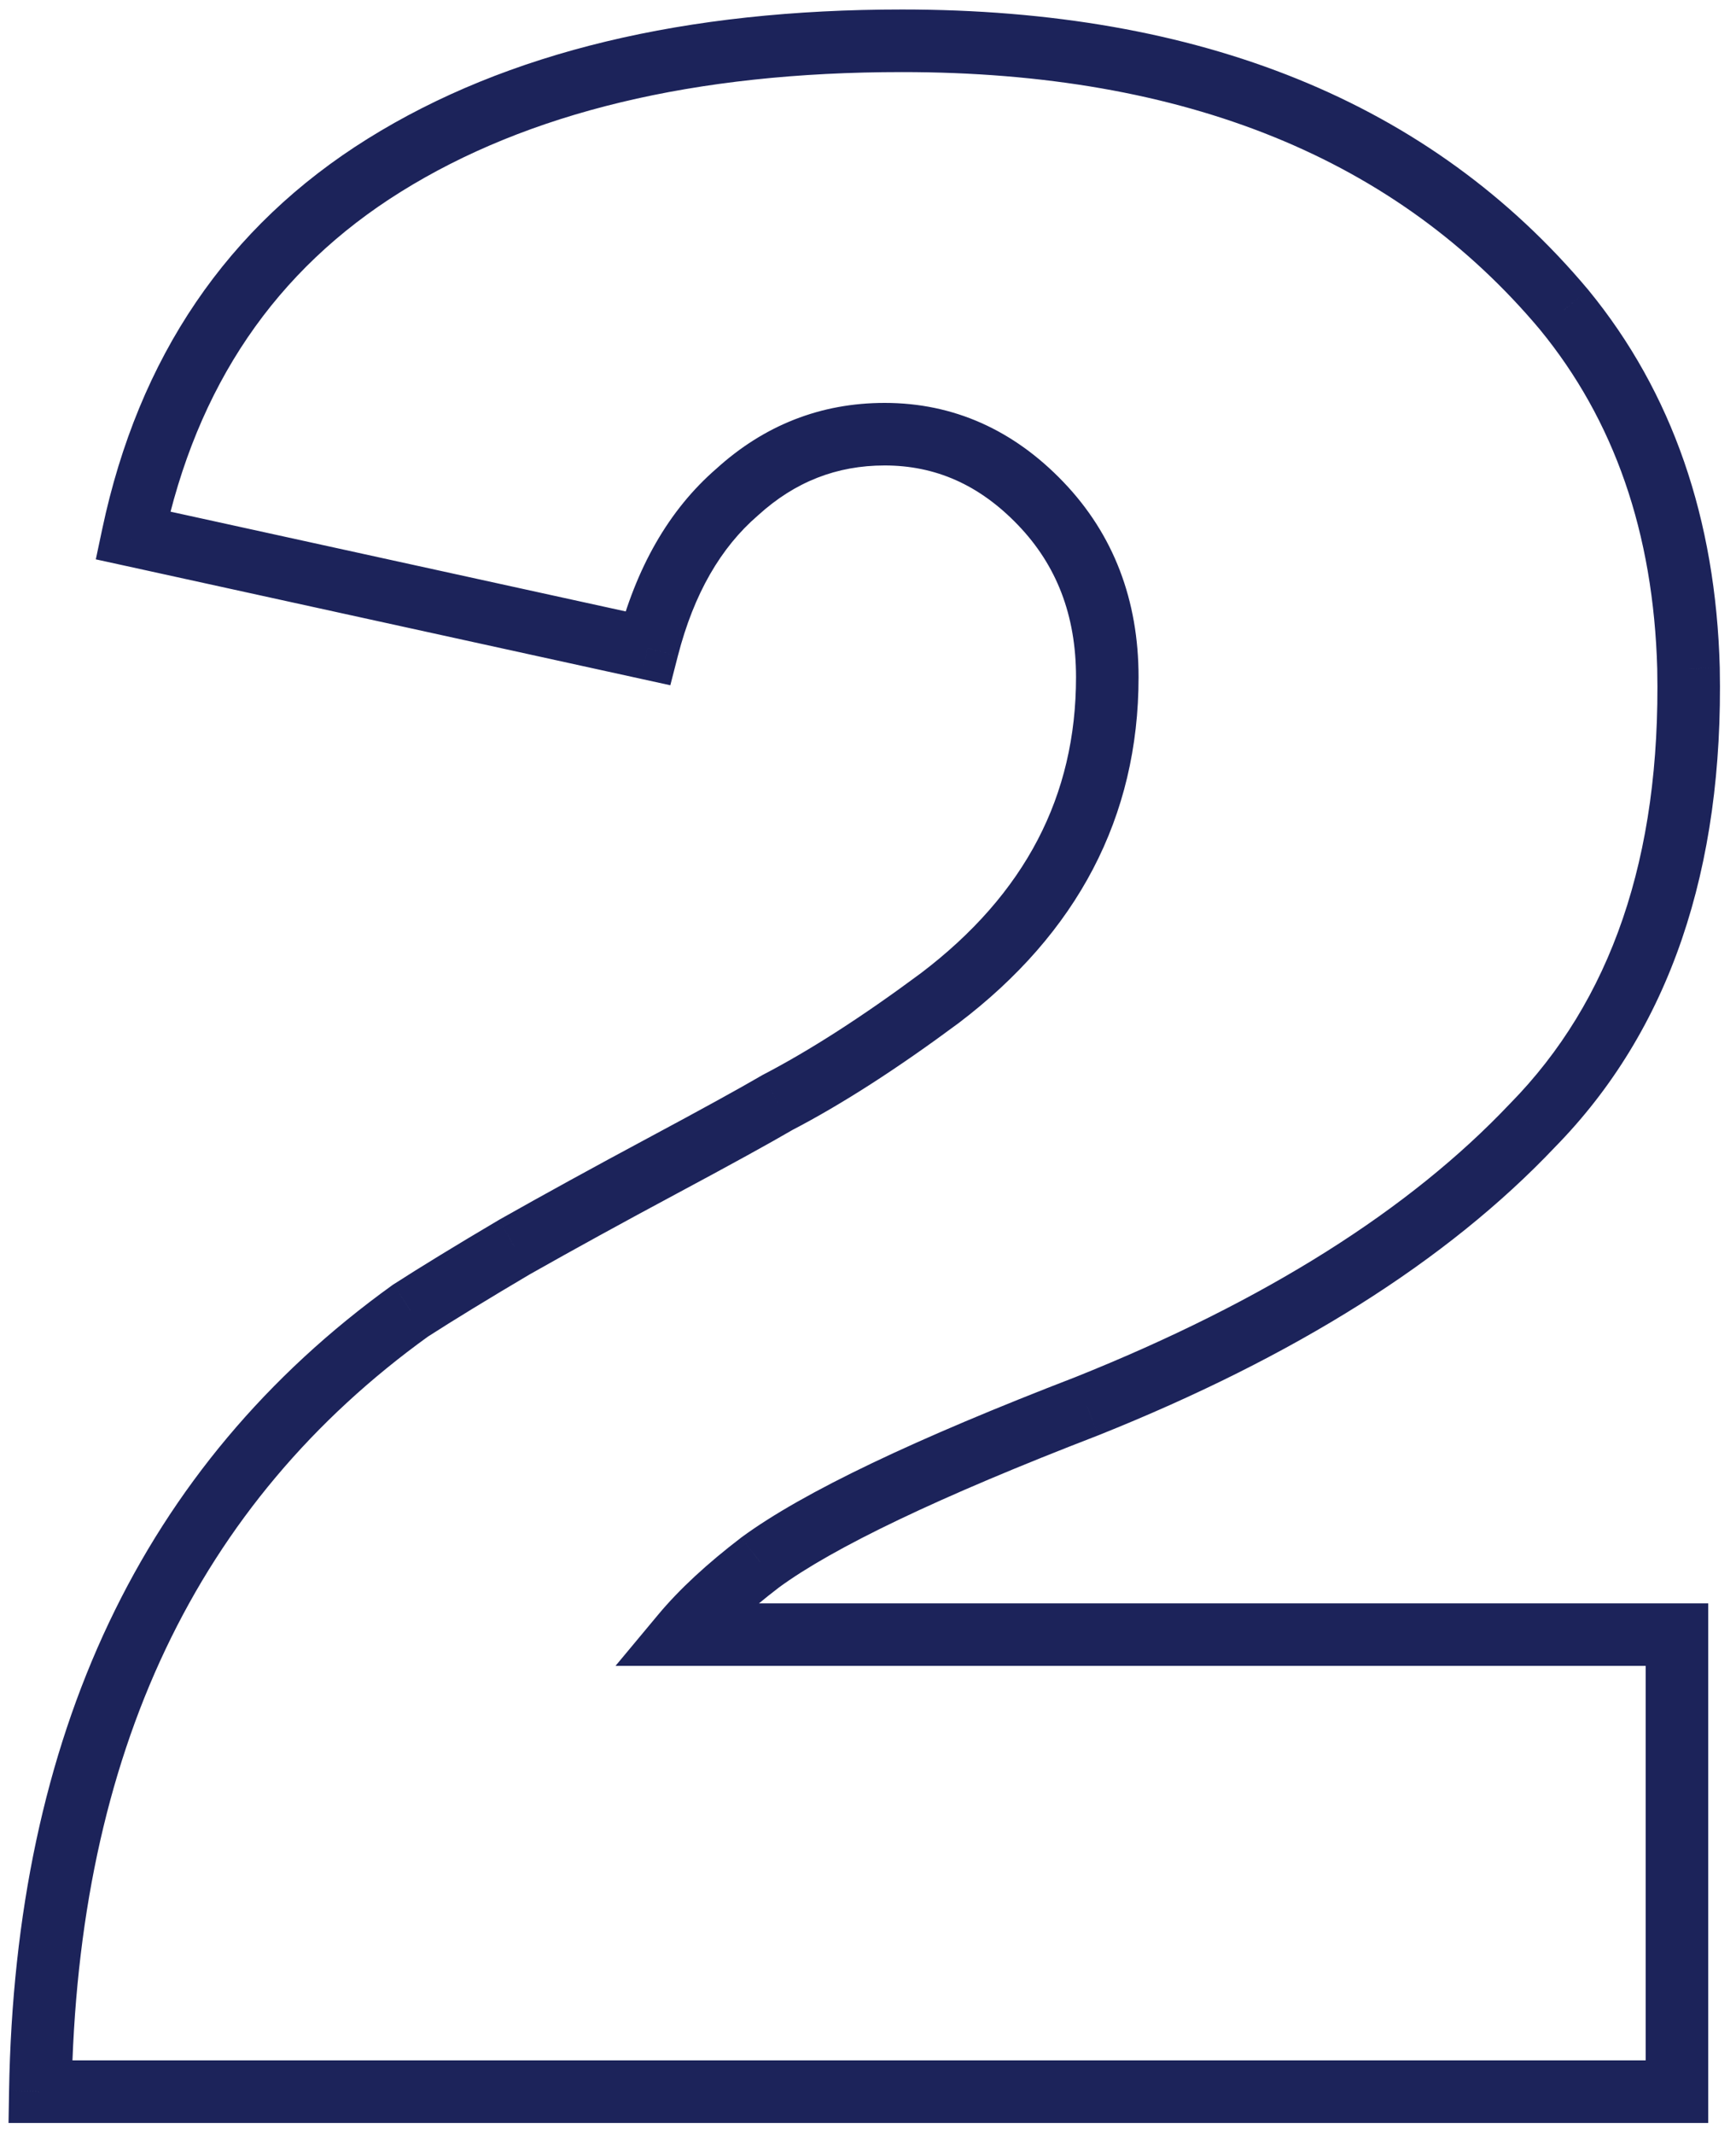 <?xml version="1.0" encoding="UTF-8"?> <svg xmlns="http://www.w3.org/2000/svg" width="83" height="102" viewBox="0 0 83 102" fill="none"><path d="M30.96 30.982L30.64 32.442L32.049 32.751L32.408 31.354L30.96 30.982ZM6.352 25.59L4.889 25.28L4.581 26.733L6.032 27.05L6.352 25.59ZM18.379 7.894L19.17 9.163H19.17L18.379 7.894ZM74.784 14.807L75.941 13.859L75.935 13.852L75.93 13.846L74.784 14.807ZM80.729 31.949L82.224 31.92L82.224 31.909L80.729 31.949ZM73.264 53.793L72.197 52.745L72.188 52.755L72.178 52.764L73.264 53.793ZM51.974 67.203L52.511 68.598L52.52 68.594L52.529 68.591L51.974 67.203ZM36.352 74.668L35.467 73.463L35.455 73.471L35.443 73.481L36.352 74.668ZM32.619 78.124L31.47 77.167L29.427 79.619H32.619V78.124ZM80.176 78.124H81.671V76.629H80.176V78.124ZM80.176 99.968V101.463H81.671V99.968H80.176ZM1.928 99.968L0.433 99.943L0.408 101.463H1.928V99.968ZM19.623 62.641L18.815 61.383L18.782 61.404L18.75 61.427L19.623 62.641ZM24.6 59.599L23.865 58.297L23.852 58.305L23.84 58.312L24.6 59.599ZM31.651 55.728L30.945 54.41H30.945L31.651 55.728ZM37.181 52.687L36.491 51.36L36.459 51.377L36.428 51.395L37.181 52.687ZM44.923 47.71L45.814 48.91L45.82 48.906L45.827 48.901L44.923 47.71ZM35.245 23.516L36.223 24.648L36.237 24.635L36.251 24.623L35.245 23.516ZM31.28 29.521L6.672 24.13L6.032 27.05L30.64 32.442L31.28 29.521ZM7.814 25.9C9.396 18.433 13.181 12.895 19.17 9.163L17.588 6.625C10.858 10.819 6.626 17.079 4.889 25.28L7.814 25.9ZM19.17 9.163C25.222 5.391 33.172 3.445 43.126 3.445V0.454C32.803 0.454 24.255 2.471 17.588 6.625L19.17 9.163ZM43.126 3.445C56.718 3.445 66.802 7.615 73.639 15.767L75.93 13.846C68.389 4.855 57.367 0.454 43.126 0.454V3.445ZM73.628 15.755C77.167 20.07 79.058 25.451 79.235 31.99L82.224 31.909C82.032 24.807 79.96 18.76 75.941 13.859L73.628 15.755ZM79.234 31.979C79.413 40.998 77.007 47.849 72.197 52.745L74.33 54.84C79.843 49.229 82.414 41.519 82.224 31.92L79.234 31.979ZM72.178 52.764C67.395 57.814 60.504 62.18 51.418 65.815L52.529 68.591C61.876 64.852 69.179 60.278 74.349 54.821L72.178 52.764ZM51.436 65.808C43.786 68.757 38.409 71.305 35.467 73.463L37.236 75.874C39.824 73.976 44.862 71.547 52.511 68.598L51.436 65.808ZM35.443 73.481C33.818 74.723 32.484 75.951 31.47 77.167L33.767 79.081C34.597 78.086 35.751 77.009 37.26 75.856L35.443 73.481ZM32.619 79.619H80.176V76.629H32.619V79.619ZM78.681 78.124V99.968H81.671V78.124H78.681ZM80.176 98.472H1.928V101.463H80.176V98.472ZM3.423 99.992C3.693 83.784 9.427 71.824 20.497 63.854L18.75 61.427C6.778 70.047 0.716 82.971 0.433 99.943L3.423 99.992ZM20.432 63.898C21.701 63.083 23.342 62.079 25.361 60.886L23.84 58.312C21.804 59.515 20.127 60.539 18.815 61.383L20.432 63.898ZM25.336 60.901C27.444 59.709 29.785 58.424 32.357 57.046L30.945 54.41C28.356 55.797 25.996 57.093 23.865 58.297L25.336 60.901ZM32.357 57.046C34.939 55.663 36.803 54.638 37.934 53.978L36.428 51.395C35.347 52.026 33.525 53.028 30.945 54.41L32.357 57.046ZM37.871 54.013C40.266 52.768 42.914 51.061 45.814 48.91L44.032 46.509C41.217 48.598 38.705 50.209 36.491 51.36L37.871 54.013ZM45.827 48.901C51.508 44.591 54.436 39.052 54.436 32.364H51.446C51.446 38.027 49.03 42.718 44.019 46.519L45.827 48.901ZM54.436 32.364C54.436 28.696 53.251 25.549 50.841 23.035L48.682 25.104C50.512 27.013 51.446 29.397 51.446 32.364H54.436ZM50.841 23.035C48.462 20.552 45.593 19.256 42.296 19.256V22.246C44.714 22.246 46.822 23.162 48.682 25.104L50.841 23.035ZM42.296 19.256C39.241 19.256 36.535 20.323 34.24 22.41L36.251 24.623C38.011 23.023 40.006 22.246 42.296 22.246V19.256ZM34.268 22.385C31.959 24.379 30.399 27.161 29.512 30.609L32.408 31.354C33.18 28.351 34.477 26.156 36.223 24.648L34.268 22.385Z" fill="#1C235A"></path></svg> 